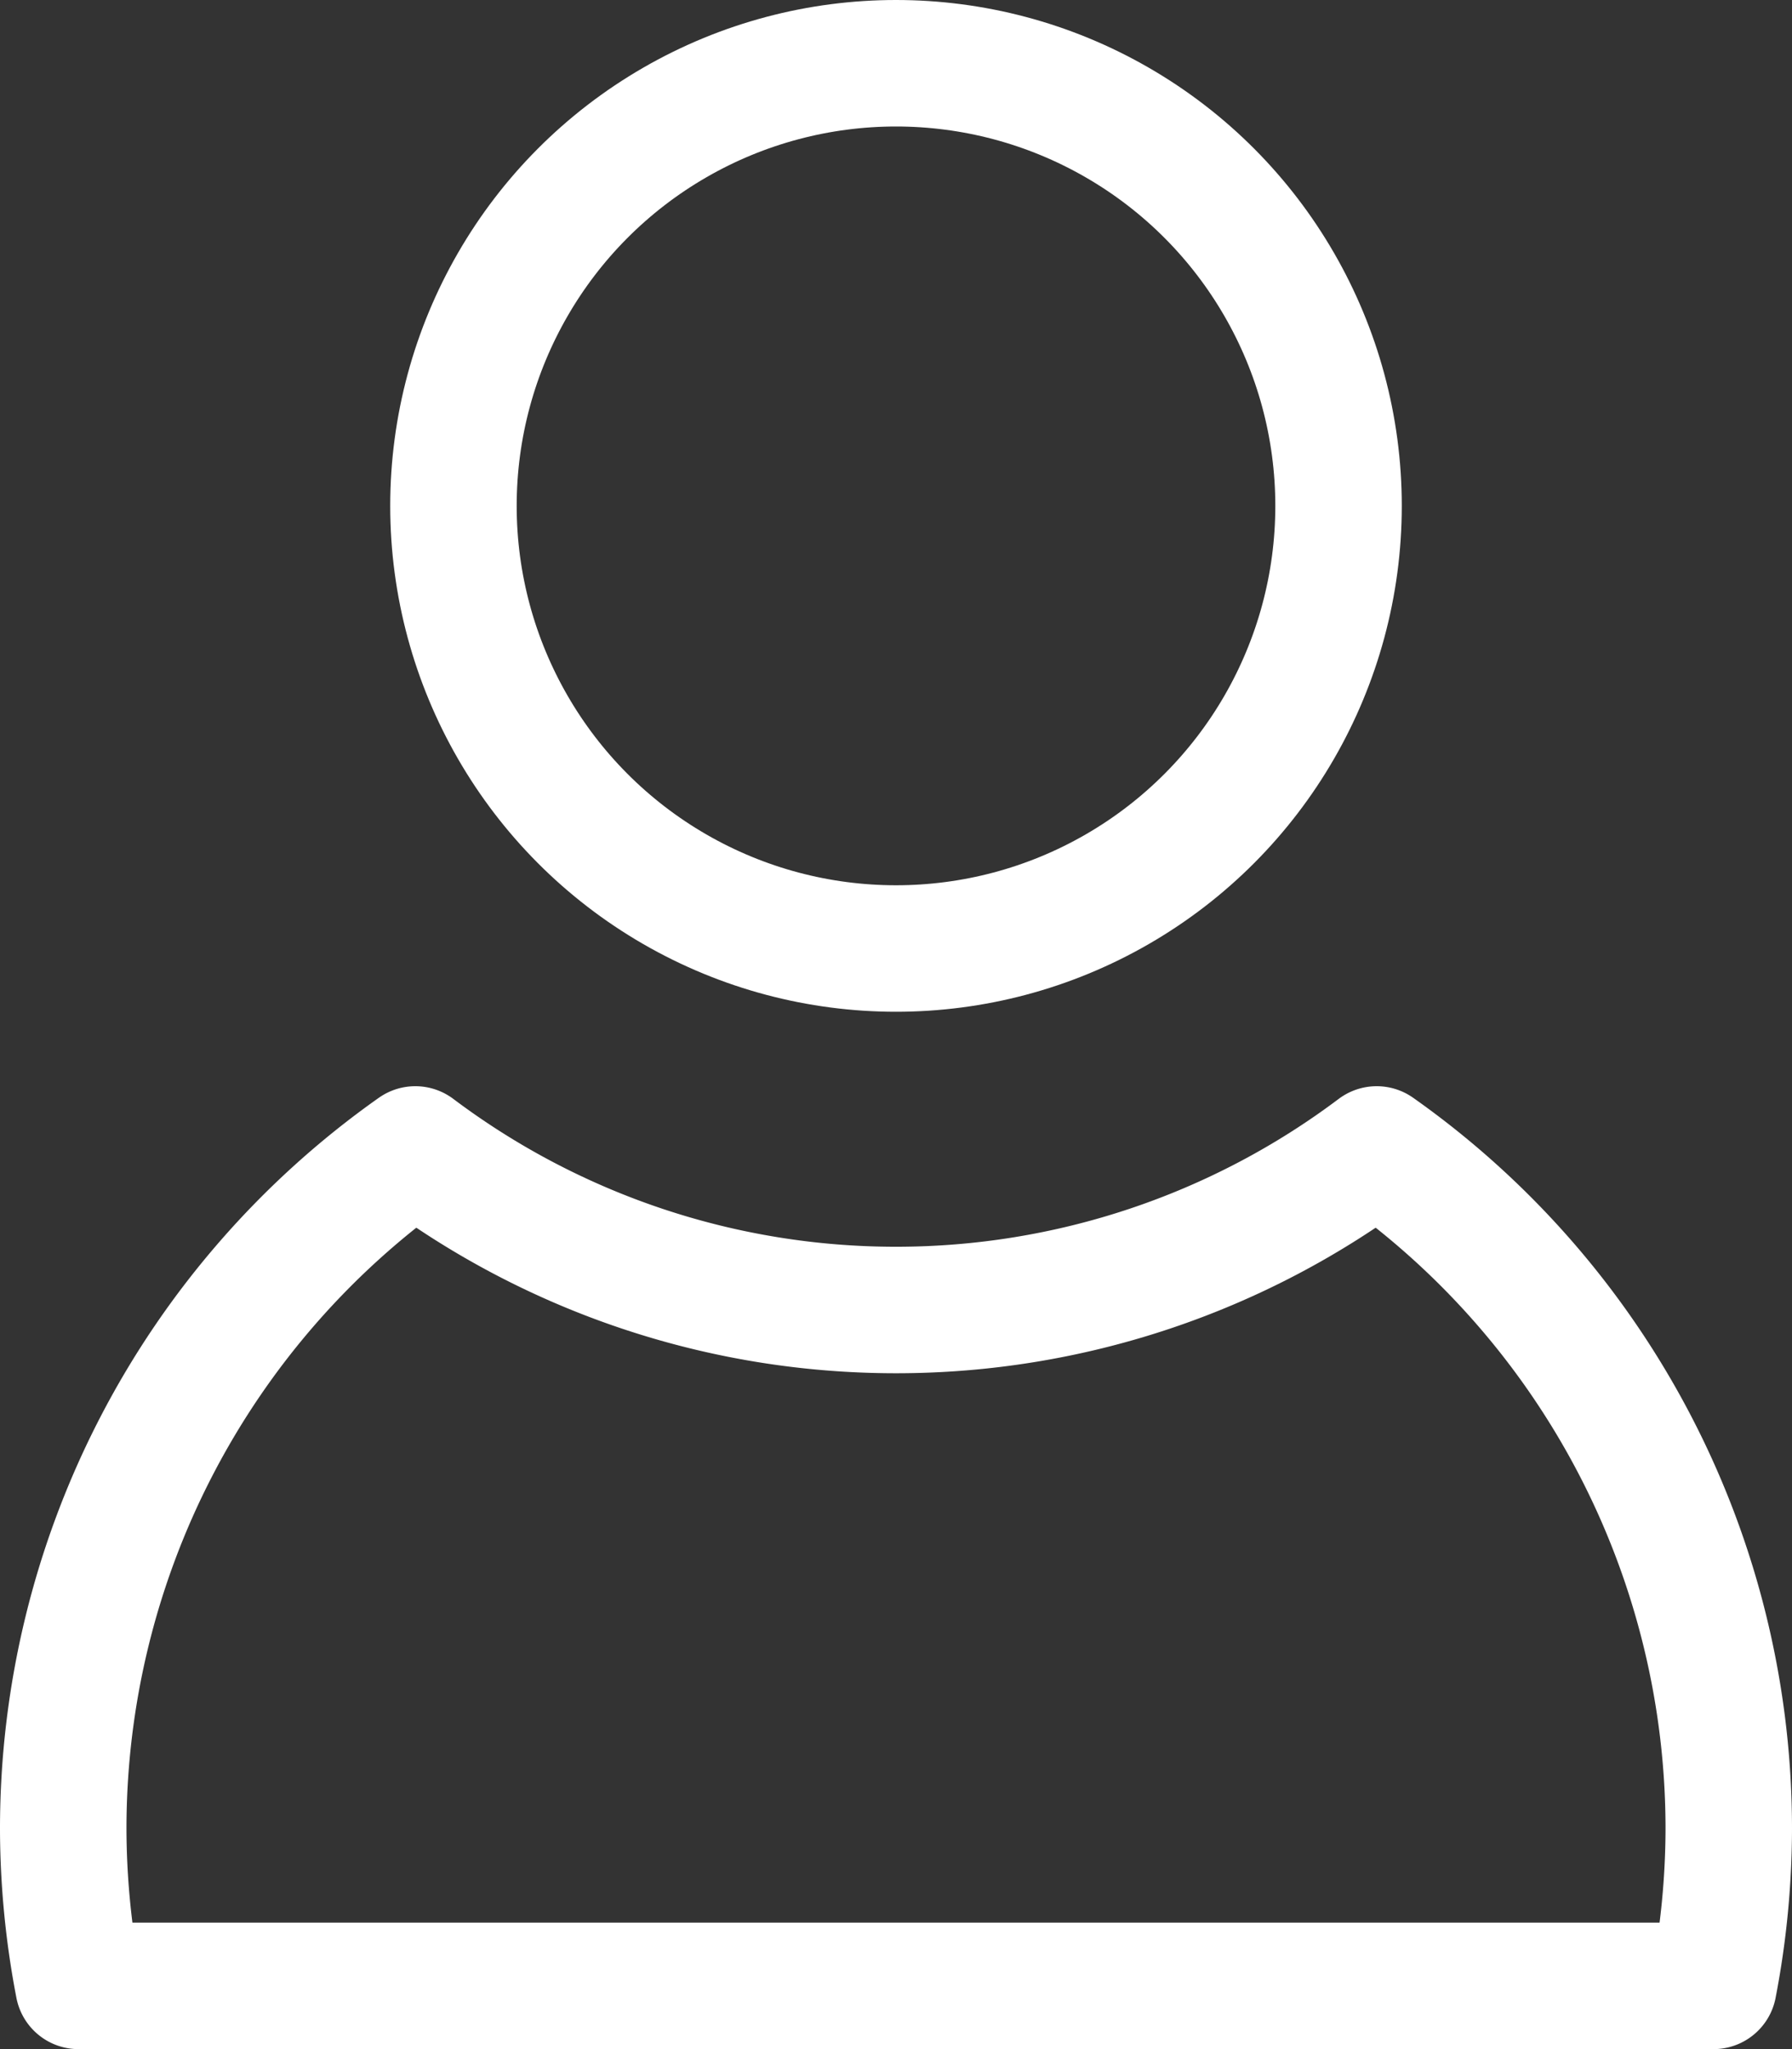 <svg xmlns="http://www.w3.org/2000/svg" width="18.42" height="21.061" viewBox="0 0 18.42 21.061"><rect x="0" y="0" width="18.42" height="21.061" fill="#333333" stroke="none"/><defs><style>.a{fill:none;stroke:#fff;stroke-linejoin:round;stroke-width:1.3px;}</style></defs><g transform="translate(113.998 -146.187)"><circle class="a" cx="4.549" cy="4.549" r="4.549" transform="translate(-109.337 146.837)"/><path class="a" d="M-99.847,158a8.217,8.217,0,0,1-4.941,1.65,8.217,8.217,0,0,1-4.941-1.65,8.543,8.543,0,0,0-3.619,6.982,8.584,8.584,0,0,0,.157,1.614h16.806a8.584,8.584,0,0,0,.157-1.614A8.543,8.543,0,0,0-99.847,158Z"/></g></svg>